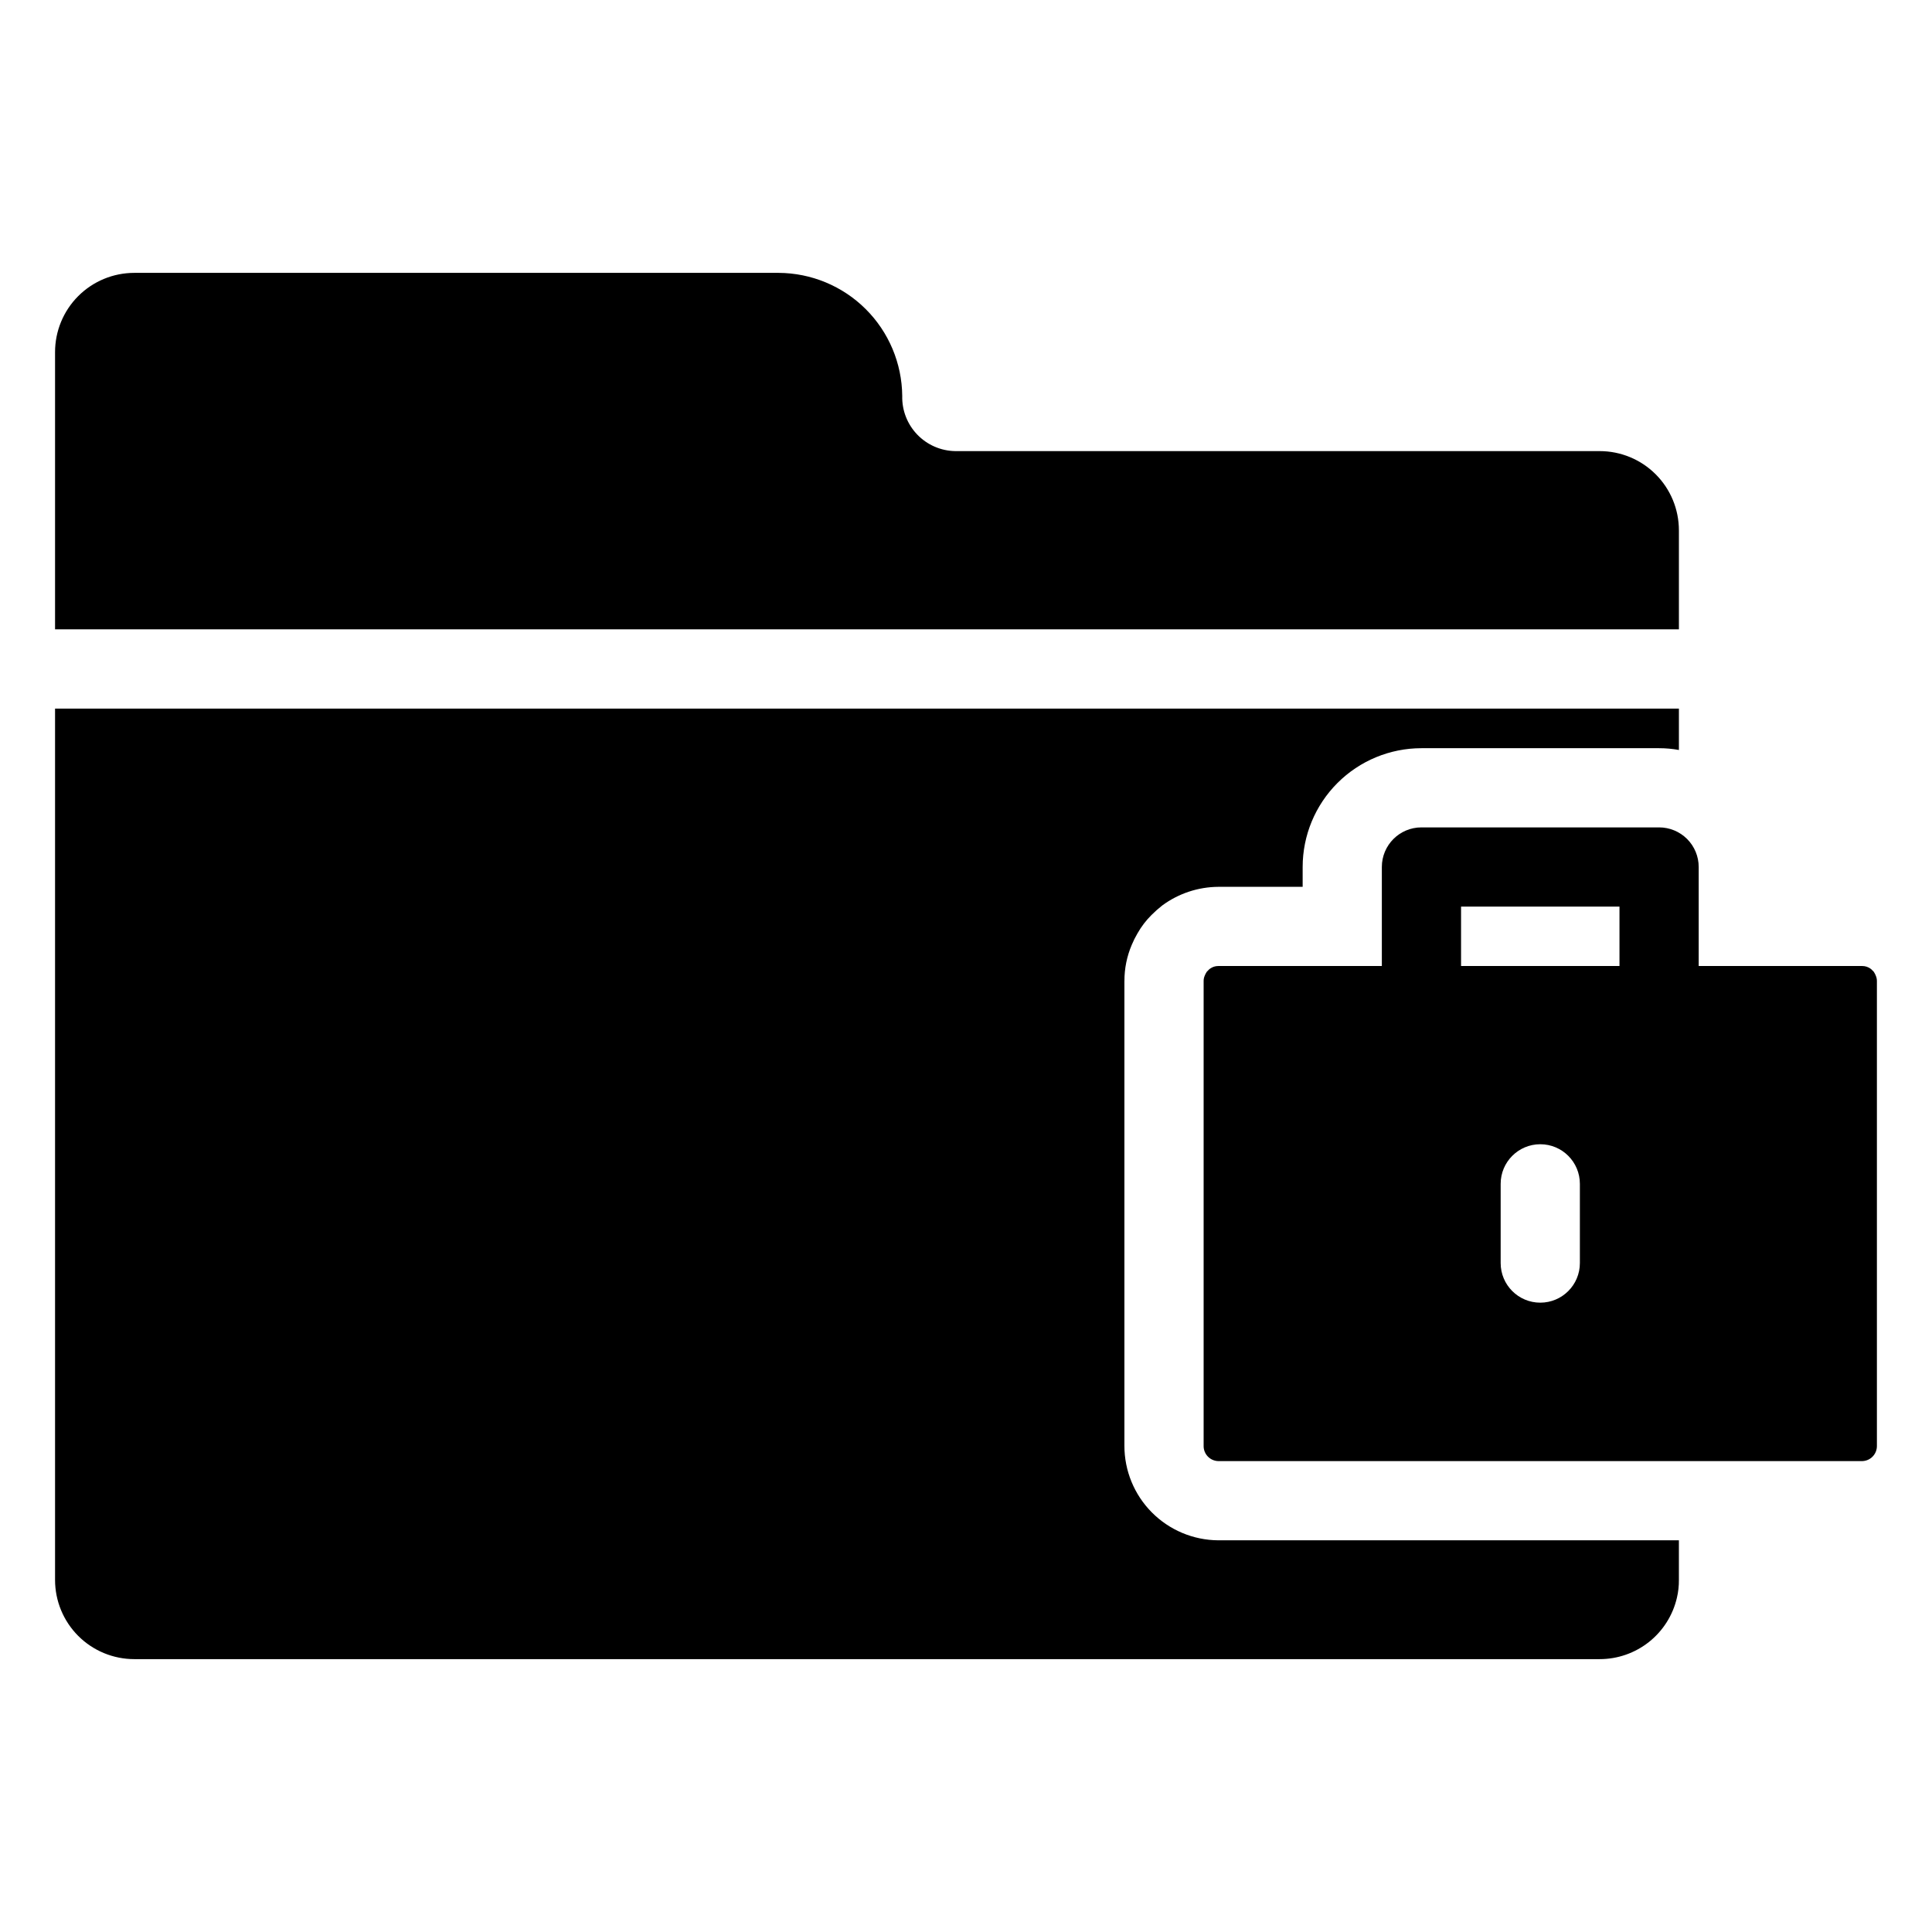 <?xml version="1.0" encoding="UTF-8"?>
<!-- The Best Svg Icon site in the world: iconSvg.co, Visit us! https://iconsvg.co -->
<svg fill="#000000" width="800px" height="800px" version="1.1" viewBox="144 144 512 512" xmlns="http://www.w3.org/2000/svg">
 <g>
  <path d="m441.98 403.99v123.12c-0.016 6.621 2.594 12.977 7.258 17.68 4.66 4.703 10.996 7.363 17.617 7.406h122.07v10.496c0.016 1.59-0.16 3.176-0.523 4.723-1.07 4.629-3.676 8.754-7.391 11.711-3.719 2.953-8.328 4.562-13.078 4.559h-388.35c-5.566 0-10.906-2.211-14.844-6.148s-6.148-9.277-6.148-14.844v-230.91h430.34v10.969c-1.73-0.316-3.488-0.473-5.246-0.473h-62.977c-8.352 0-16.359 3.316-22.266 9.223s-9.223 13.914-9.223 22.266v5.246l-22.355 0.004c-5.348 0.035-10.547 1.762-14.852 4.934-0.996 0.781-1.941 1.621-2.836 2.516-1.461 1.449-2.715 3.09-3.727 4.883-0.578 0.977-1.086 1.992-1.52 3.043-1.297 3.035-1.957 6.305-1.941 9.605z"/>
  <path d="m588.93 284.54v26.238h-430.34v-73.473c0-5.566 2.211-10.906 6.148-14.844 3.938-3.934 9.277-6.148 14.844-6.148h170.77c8.645 0.043 16.93 3.484 23.055 9.582 6.129 6.098 9.609 14.363 9.695 23.008-0.102 3.816 1.332 7.508 3.973 10.258 2.644 2.754 6.277 4.332 10.09 4.387h170.77c5.57 0 10.91 2.211 14.844 6.148 3.938 3.938 6.148 9.277 6.148 14.844z"/>
  <path d="m641.09 402.52c-0.102-0.254-0.227-0.5-0.367-0.734-0.109-0.227-0.27-0.426-0.473-0.574-0.168-0.203-0.363-0.379-0.578-0.527-0.629-0.441-1.383-0.684-2.152-0.68h-43.348v-26.242c0-2.781-1.105-5.453-3.074-7.422s-4.641-3.074-7.422-3.074h-62.977c-5.797 0-10.496 4.699-10.496 10.496v26.238l-43.348 0.004c-0.773-0.004-1.523 0.238-2.152 0.68-0.219 0.148-0.41 0.324-0.578 0.527-0.203 0.148-0.363 0.348-0.473 0.574-0.145 0.234-0.266 0.48-0.367 0.734-0.211 0.465-0.316 0.965-0.312 1.473v123.12c-0.031 1.059 0.363 2.082 1.09 2.852 0.73 0.77 1.734 1.215 2.793 1.242h170.66c1.059-0.027 2.062-0.473 2.789-1.242 0.73-0.77 1.121-1.793 1.094-2.852v-123.12c0.004-0.508-0.105-1.008-0.312-1.473zm-78.406 76.203c0 5.797-4.699 10.496-10.496 10.496s-10.496-4.699-10.496-10.496v-20.992c0-5.797 4.699-10.496 10.496-10.496s10.496 4.699 10.496 10.496zm10.496-78.719h-41.984v-15.746h41.984z"/>
 </g>
</svg>